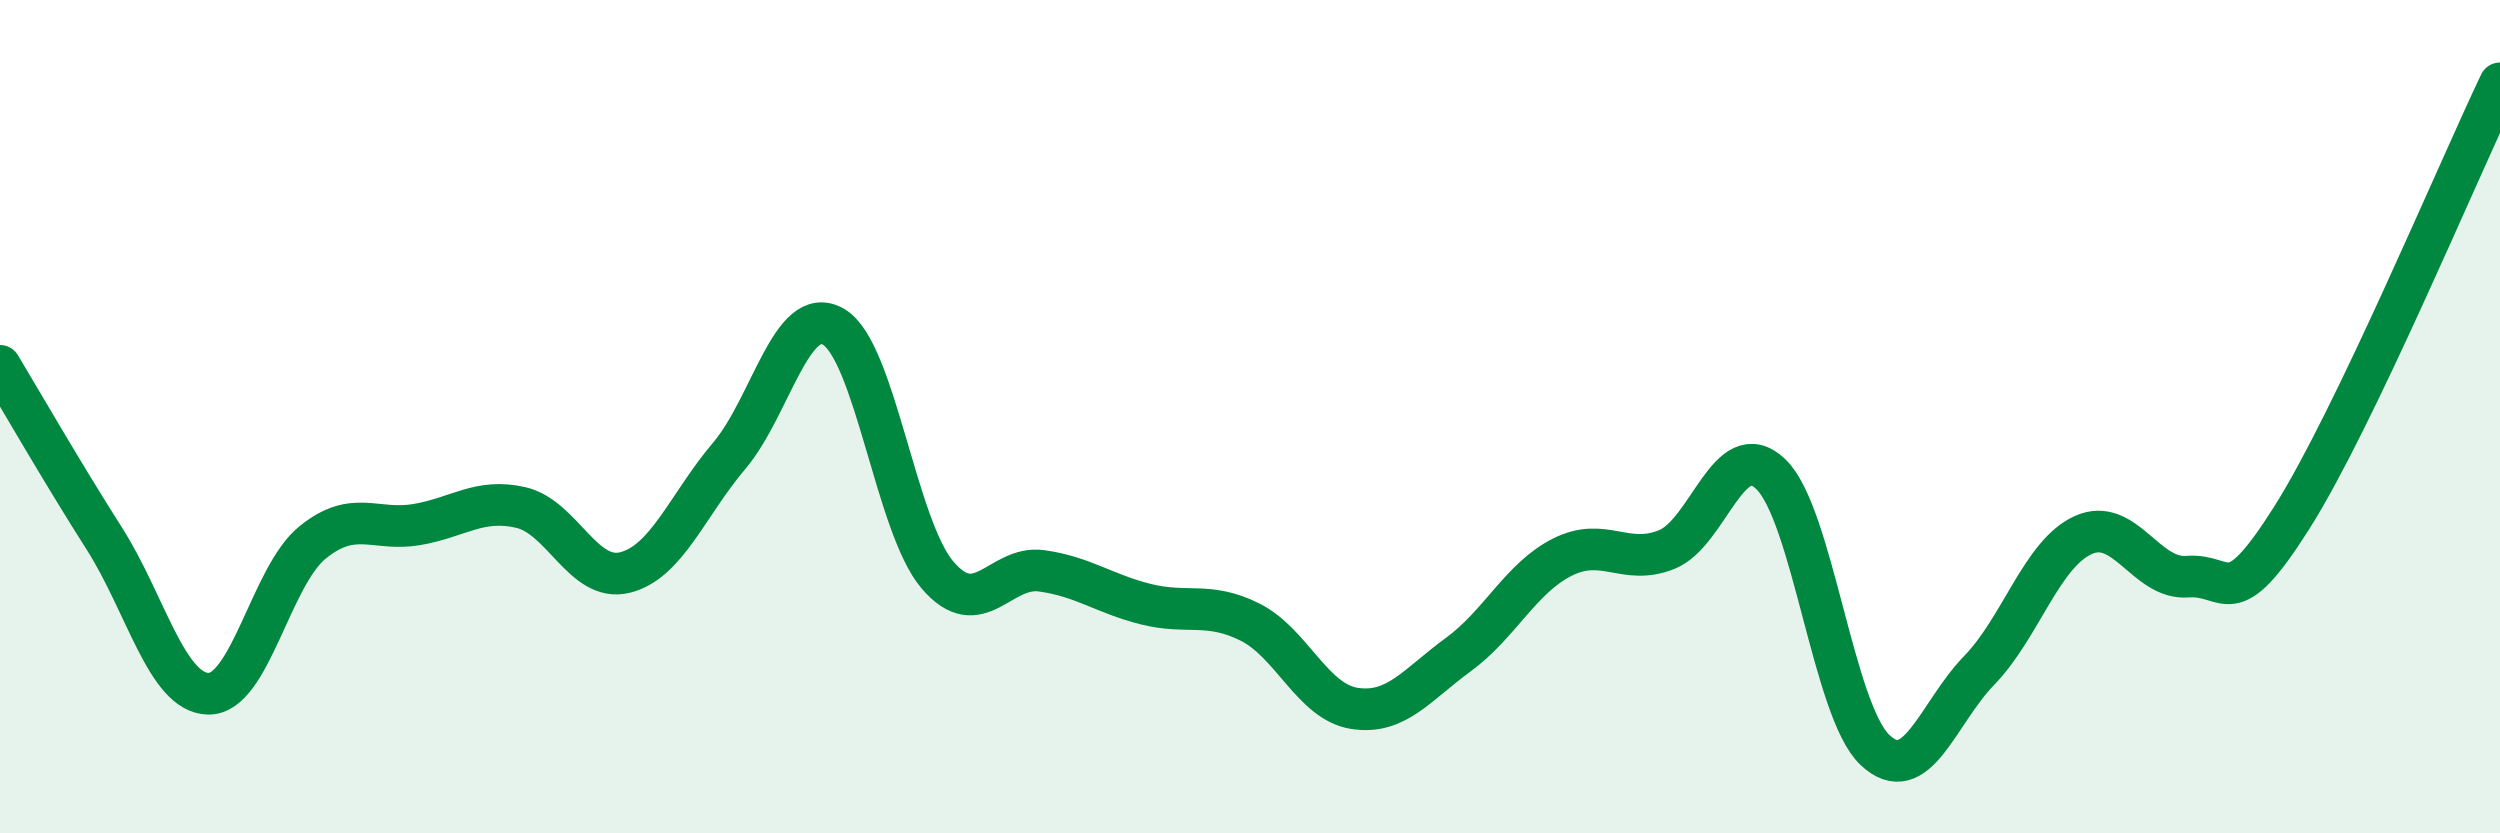 
    <svg width="60" height="20" viewBox="0 0 60 20" xmlns="http://www.w3.org/2000/svg">
      <path
        d="M 0,8.78 C 0.5,9.61 1.5,11.35 2.5,12.92 C 3.5,14.49 4,16.63 5,16.65 C 6,16.67 6.5,13.83 7.5,13.02 C 8.5,12.21 9,12.76 10,12.59 C 11,12.42 11.5,11.95 12.5,12.18 C 13.5,12.41 14,13.99 15,13.74 C 16,13.49 16.5,12.12 17.5,10.94 C 18.5,9.76 19,7.27 20,7.84 C 21,8.41 21.5,12.63 22.5,13.8 C 23.5,14.97 24,13.56 25,13.7 C 26,13.84 26.5,14.25 27.5,14.5 C 28.5,14.75 29,14.43 30,14.93 C 31,15.43 31.5,16.84 32.5,17 C 33.5,17.16 34,16.44 35,15.71 C 36,14.98 36.5,13.87 37.5,13.37 C 38.5,12.87 39,13.59 40,13.19 C 41,12.79 41.5,10.42 42.5,11.38 C 43.5,12.34 44,17.06 45,18 C 46,18.94 46.5,17.12 47.5,16.09 C 48.5,15.06 49,13.29 50,12.84 C 51,12.39 51.5,13.92 52.5,13.84 C 53.5,13.76 53.5,14.8 55,12.43 C 56.5,10.06 59,4.09 60,2L60 20L0 20Z"
        fill="#008740"
        opacity="0.1"
        stroke-linecap="round"
        stroke-linejoin="round"
      />
      <path
        d="M 0,8.78 C 0.5,9.61 1.5,11.35 2.5,12.92 C 3.5,14.49 4,16.63 5,16.65 C 6,16.67 6.5,13.83 7.5,13.02 C 8.5,12.21 9,12.76 10,12.59 C 11,12.42 11.5,11.95 12.5,12.18 C 13.5,12.41 14,13.99 15,13.74 C 16,13.49 16.5,12.12 17.5,10.94 C 18.5,9.76 19,7.27 20,7.84 C 21,8.41 21.5,12.63 22.5,13.8 C 23.5,14.97 24,13.56 25,13.7 C 26,13.84 26.5,14.25 27.5,14.5 C 28.5,14.75 29,14.43 30,14.93 C 31,15.43 31.5,16.84 32.5,17 C 33.5,17.16 34,16.44 35,15.71 C 36,14.98 36.5,13.87 37.5,13.37 C 38.5,12.87 39,13.59 40,13.19 C 41,12.79 41.5,10.42 42.5,11.38 C 43.5,12.34 44,17.06 45,18 C 46,18.94 46.5,17.12 47.5,16.09 C 48.5,15.06 49,13.29 50,12.84 C 51,12.39 51.5,13.92 52.5,13.84 C 53.5,13.76 53.5,14.8 55,12.43 C 56.5,10.06 59,4.09 60,2"
        stroke="#008740"
        stroke-width="1"
        fill="none"
        stroke-linecap="round"
        stroke-linejoin="round"
      />
    </svg>
  